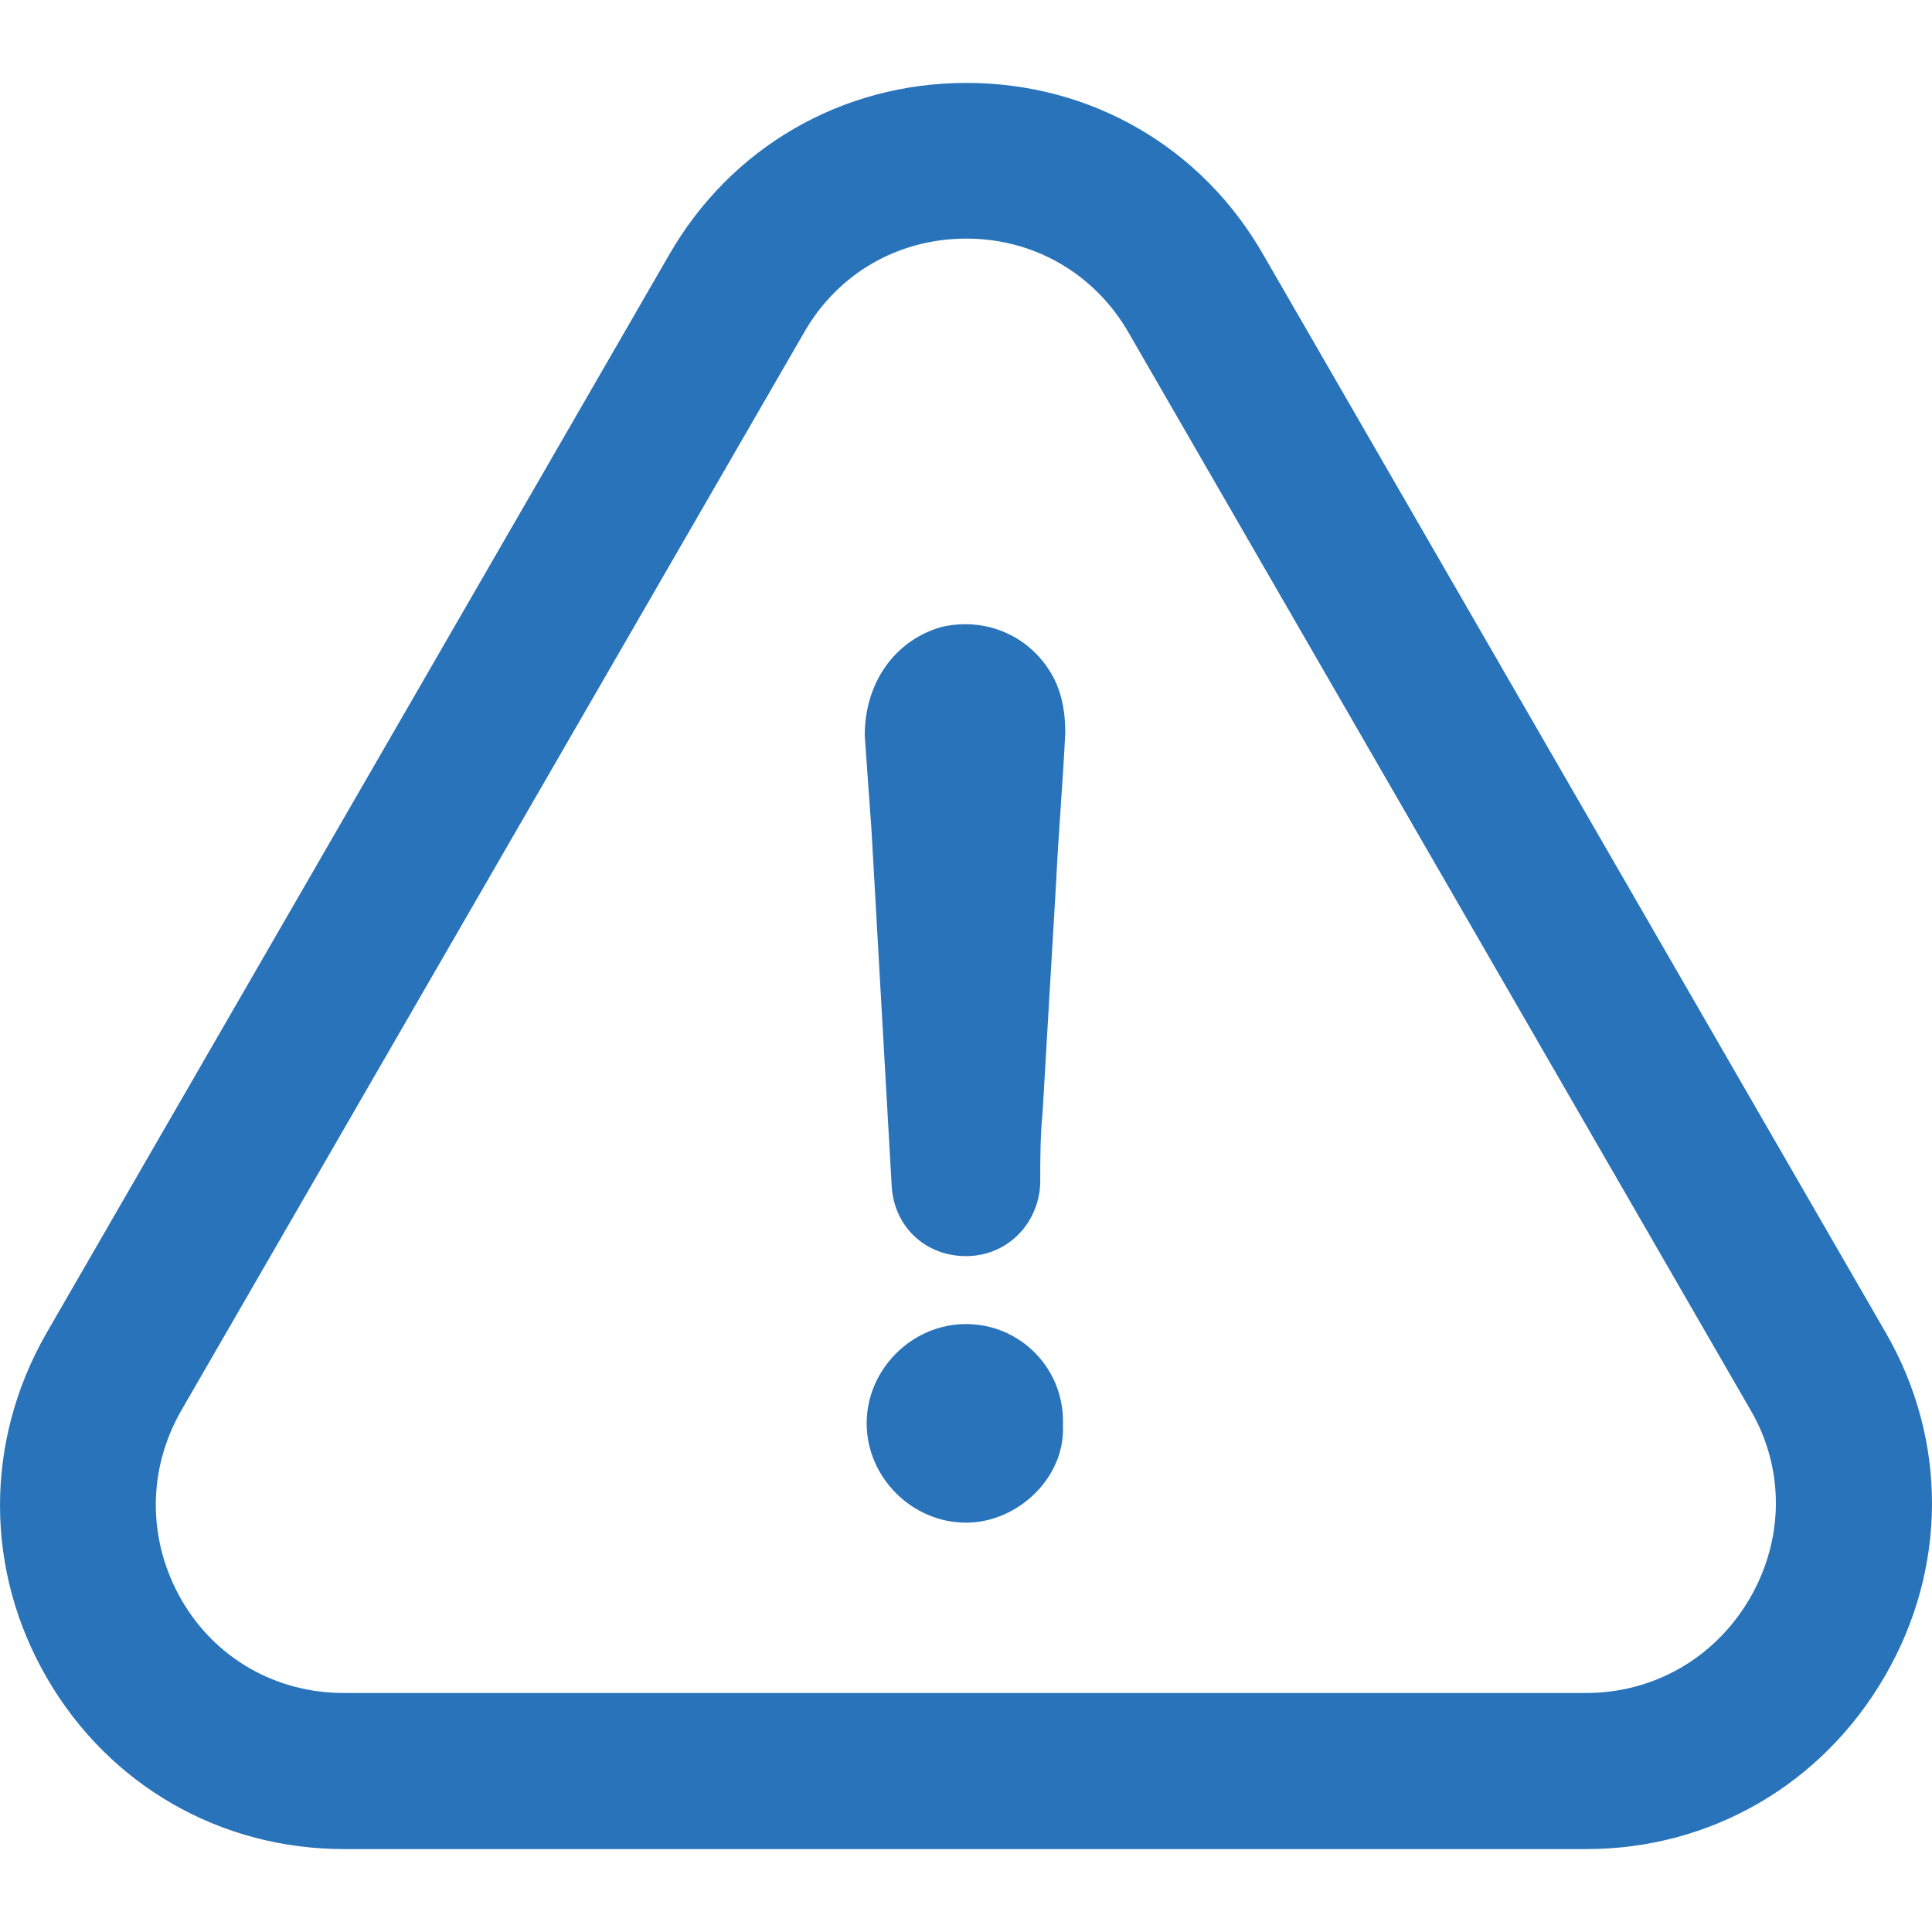 <svg width="24" height="24" viewBox="0 0 24 24" fill="none" xmlns="http://www.w3.org/2000/svg">
<g clip-path="url(#clip0_1426_30492)">
<path d="M12 16.448C11.329 16.448 10.766 17.01 10.766 17.681C10.766 18.352 11.329 18.915 12 18.915C12.646 18.915 13.233 18.352 13.204 17.711C13.233 17.005 12.676 16.448 12 16.448Z" fill="#2873B9"/>
<path d="M23.416 20.819C24.191 19.482 24.195 17.888 23.426 16.556L15.7 3.176C14.935 1.83 13.554 1.03 12.005 1.03C10.456 1.03 9.074 1.834 8.309 3.171L0.574 16.566C-0.196 17.913 -0.191 19.516 0.588 20.853C1.358 22.176 2.734 22.97 4.274 22.97H19.706C21.25 22.97 22.637 22.166 23.416 20.819ZM21.739 19.852C21.309 20.592 20.55 21.031 19.701 21.031H4.269C3.43 21.031 2.675 20.602 2.256 19.877C1.832 19.141 1.827 18.263 2.251 17.523L9.987 4.133C10.406 3.398 11.156 2.964 12.005 2.964C12.848 2.964 13.603 3.403 14.023 4.138L21.753 17.528C22.168 18.248 22.163 19.117 21.739 19.852Z" fill="#2873B9"/>
<path d="M11.694 7.789C11.107 7.957 10.742 8.49 10.742 9.136C10.771 9.526 10.796 9.921 10.826 10.31C10.909 11.795 10.993 13.251 11.077 14.736C11.107 15.239 11.496 15.604 12 15.604C12.503 15.604 12.898 15.214 12.922 14.706C12.922 14.4 12.922 14.119 12.952 13.808C13.006 12.856 13.065 11.904 13.12 10.952C13.149 10.335 13.204 9.718 13.233 9.102C13.233 8.88 13.204 8.682 13.12 8.485C12.868 7.932 12.281 7.651 11.694 7.789Z" fill="#2873B9"/>
</g>
<defs>
<clipPath id="clip0_1426_30492">
<rect width="24" height="24" fill="white"/>
</clipPath>
</defs>
</svg>
